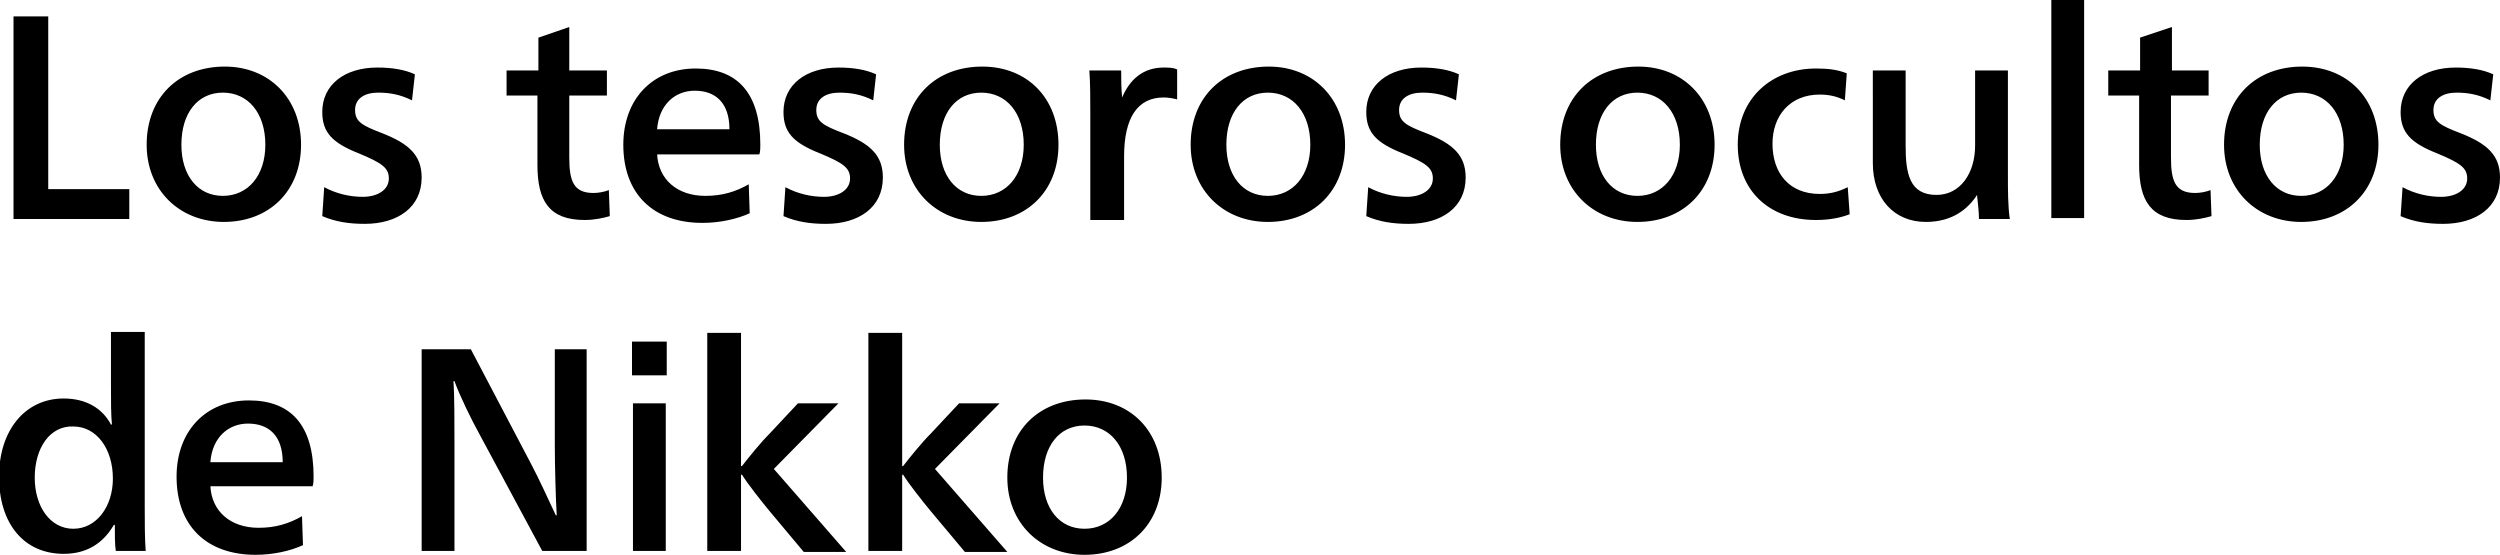<svg xmlns="http://www.w3.org/2000/svg" viewBox="0 0 259.1 57.5"><path d="M5 19.6h8.4v3.1h-12v-21H5v17.9zM31.2 15c0 4.8-3.3 8-8 8-4.6 0-8-3.3-8-8 0-4.9 3.3-8.1 8.1-8.1 4.6 0 7.9 3.3 7.9 8.1zm-12.4 0c0 3.2 1.7 5.3 4.3 5.3 2.6 0 4.4-2.1 4.4-5.3 0-3.3-1.8-5.4-4.4-5.4-2.6 0-4.3 2.1-4.3 5.4zm14.8 4.4c1.3.7 2.7 1 4 1 1.5 0 2.7-.7 2.7-1.9 0-1.1-.7-1.6-3.1-2.6-2.8-1.1-3.8-2.2-3.8-4.3 0-2.8 2.3-4.6 5.7-4.6 1.5 0 2.8.2 3.9.7l-.3 2.7c-1.2-.6-2.3-.8-3.5-.8-1.4 0-2.4.6-2.4 1.8s.7 1.6 2.8 2.4c2.8 1.1 4.1 2.3 4.1 4.6 0 3.1-2.5 4.8-5.9 4.8-1.6 0-3-.2-4.4-.8l.2-3zM59 7.3h3.9v2.6H59v6.4c0 2.4.4 3.7 2.5 3.7.5 0 1.1-.1 1.6-.3l.1 2.7c-.7.2-1.6.4-2.6.4-3.7 0-4.9-2-4.9-5.7V9.9h-3.2V7.3h3.3V3.9L59 2.8v4.5zm9.1 8.6c.1 2.7 2.1 4.4 5 4.4 1.7 0 3.1-.4 4.5-1.2l.1 3c-1.3.6-3.1 1-4.9 1-5.1 0-8.2-3-8.2-8.1 0-4.7 3-7.9 7.5-7.9 4.3 0 6.7 2.5 6.7 7.9 0 .3 0 .7-.1 1H68.1zm7.5-2.5c0-2.7-1.4-4-3.6-4-2 0-3.7 1.4-3.9 4h7.5zm5.8 6c1.3.7 2.7 1 4 1 1.5 0 2.7-.7 2.7-1.9 0-1.1-.7-1.6-3.1-2.6-2.8-1.1-3.8-2.2-3.8-4.3 0-2.8 2.3-4.6 5.7-4.6 1.5 0 2.8.2 3.9.7l-.3 2.7c-1.2-.6-2.3-.8-3.5-.8-1.4 0-2.4.6-2.4 1.8s.7 1.6 2.8 2.4c2.8 1.1 4.1 2.3 4.1 4.6 0 3.1-2.5 4.8-5.9 4.8-1.6 0-3-.2-4.4-.8l.2-3zm28.3-4.4c0 4.8-3.3 8-8 8-4.6 0-8-3.3-8-8 0-4.9 3.3-8.1 8.1-8.1 4.7 0 7.9 3.3 7.9 8.1zm-12.3 0c0 3.2 1.7 5.3 4.3 5.3 2.6 0 4.4-2.1 4.4-5.3 0-3.3-1.8-5.4-4.4-5.4-2.6 0-4.3 2.1-4.3 5.4zm18.9-4.9c.8-1.9 2.2-3.1 4.3-3.1.5 0 1 0 1.4.2v3.1c-.4-.1-.9-.2-1.4-.2-2.7 0-4.1 2.1-4.1 6.1v6.6H113V11.9c0-1.6 0-3.3-.1-4.6h3.3c0 .7 0 2 .1 2.8zm23.1 4.9c0 4.8-3.3 8-8 8-4.6 0-8-3.3-8-8 0-4.9 3.3-8.1 8.1-8.1 4.6 0 7.9 3.3 7.9 8.1zm-12.3 0c0 3.2 1.7 5.3 4.3 5.3 2.6 0 4.4-2.1 4.4-5.3 0-3.3-1.8-5.4-4.4-5.4-2.6 0-4.3 2.1-4.3 5.4zm14.7 4.4c1.3.7 2.7 1 4 1 1.5 0 2.7-.7 2.7-1.9 0-1.1-.7-1.6-3.1-2.6-2.8-1.1-3.8-2.2-3.8-4.3 0-2.8 2.3-4.6 5.7-4.6 1.5 0 2.8.2 3.9.7l-.3 2.7c-1.2-.6-2.3-.8-3.5-.8-1.4 0-2.4.6-2.4 1.8s.7 1.6 2.8 2.4c2.8 1.1 4.1 2.3 4.1 4.6 0 3.1-2.5 4.8-5.9 4.8-1.6 0-3-.2-4.4-.8l.2-3zm35.9-4.4c0 4.8-3.3 8-8 8-4.6 0-8-3.3-8-8 0-4.9 3.3-8.1 8.1-8.1 4.6 0 7.9 3.3 7.9 8.1zm-12.3 0c0 3.2 1.7 5.3 4.3 5.3 2.6 0 4.4-2.1 4.4-5.3 0-3.3-1.8-5.4-4.4-5.4-2.6 0-4.3 2.1-4.3 5.4zm25.8-4.6c-.8-.4-1.6-.6-2.6-.6-3.1 0-4.9 2.2-4.9 5.1 0 3 1.7 5.2 4.9 5.2 1 0 1.9-.2 2.9-.7l.2 2.8c-1 .4-2.2.6-3.5.6-4.9 0-8.1-3.1-8.1-7.8 0-4.8 3.5-7.9 8.1-7.9 1.2 0 2.2.1 3.2.5l-.2 2.8zm13.7 9.8c-.9 1.4-2.5 2.8-5.3 2.8-3.3 0-5.5-2.4-5.5-6.1V7.3h3.4v7.8c0 2.9.4 5.1 3.2 5.1 2.5 0 4-2.3 4-5.1V7.3h3.4v10.8c0 1.6 0 3.3.2 4.6h-3.2c0-.7-.1-1.5-.2-2.5zm11.1 2.4h-3.4V0h3.4v22.6zm9-15.3h3.9v2.6H225v6.4c0 2.4.4 3.7 2.5 3.7.5 0 1.1-.1 1.6-.3l.1 2.7c-.7.2-1.6.4-2.6.4-3.7 0-4.9-2-4.9-5.7V9.9h-3.2V7.3h3.3V3.9l3.3-1.1v4.5zm21.5 7.7c0 4.8-3.3 8-8 8-4.6 0-8-3.3-8-8 0-4.9 3.3-8.1 8.1-8.1 4.7 0 7.9 3.3 7.9 8.1zm-12.3 0c0 3.2 1.7 5.3 4.3 5.3 2.6 0 4.4-2.1 4.4-5.3 0-3.3-1.8-5.4-4.4-5.4-2.6 0-4.3 2.1-4.3 5.4zm14.8 4.4c1.3.7 2.7 1 4 1 1.5 0 2.7-.7 2.7-1.9 0-1.1-.7-1.6-3.1-2.6-2.8-1.1-3.8-2.2-3.8-4.3 0-2.8 2.3-4.6 5.7-4.6 1.5 0 2.8.2 3.9.7l-.3 2.7c-1.2-.6-2.3-.8-3.5-.8-1.4 0-2.4.6-2.4 1.8s.7 1.6 2.8 2.4c2.8 1.1 4.1 2.3 4.1 4.6 0 3.1-2.5 4.8-5.9 4.8-1.6 0-3-.2-4.4-.8l.2-3zM15 52.5c0 1.6 0 3.3.1 4.6H12c-.1-.7-.1-1.6-.1-2.7h-.1c-1.1 1.9-2.8 3-5.2 3-4.1 0-6.7-3.1-6.7-8 0-4.8 2.7-8.1 6.7-8.1 2.3 0 4 1 4.9 2.7h.1c-.1-1-.1-2.5-.1-4v-5.6H15v18.1zm-11.4-3c0 3 1.6 5.3 4 5.3s4.1-2.3 4.1-5.2c0-3.1-1.7-5.4-4.1-5.4-2.4-.1-4 2.2-4 5.3zm18.2.8c.1 2.7 2.1 4.4 5 4.4 1.7 0 3.1-.4 4.5-1.2l.1 3c-1.3.6-3.1 1-4.9 1-5.1 0-8.2-3-8.2-8.1 0-4.7 3-7.9 7.5-7.9 4.3 0 6.7 2.5 6.7 7.9 0 .3 0 .7-.1 1H21.8zm7.5-2.4c0-2.7-1.4-4-3.6-4-2 0-3.7 1.4-3.9 4h7.5zm28.2-11.7h3.3v20.9h-4.6l-6.4-11.9c-1-1.8-2.2-4.3-2.7-5.7H47c.1 1.3.1 4.6.1 6.4v11.2h-3.4V36.2h5.1L55 48c.8 1.5 1.9 3.9 2.6 5.4h.1c-.1-1.5-.2-5.3-.2-7.2v-10zm11.6 2.7h-3.6v-3.5h3.6v3.5zM69 57.1h-3.4V41.8H69v15.3zm10.7-4.2c-.9-1.1-2.1-2.6-2.8-3.7h-.1v7.9h-3.5V34.5h3.5v13.8h.1c.7-.9 1.9-2.4 2.9-3.4l2.9-3.1h4.2l-6.7 6.8 7.5 8.6h-4.4l-3.6-4.3zm16.7 0c-.9-1.1-2.1-2.6-2.8-3.7h-.1v7.9H90V34.5h3.5v13.8h.1c.7-.9 1.9-2.4 2.9-3.4l2.9-3.1h4.2l-6.7 6.8 7.5 8.6H100l-3.6-4.3zm24-3.4c0 4.8-3.3 8-8 8-4.6 0-8-3.3-8-8 0-4.9 3.3-8.1 8.1-8.1 4.7 0 7.9 3.3 7.9 8.1zm-12.3 0c0 3.2 1.7 5.3 4.3 5.3 2.6 0 4.4-2.1 4.4-5.3 0-3.3-1.8-5.4-4.4-5.4-2.6 0-4.3 2.1-4.3 5.4z"/><path fill="none" d="M-10.3-9.8h339.7V65H-10.3z"/></svg>
